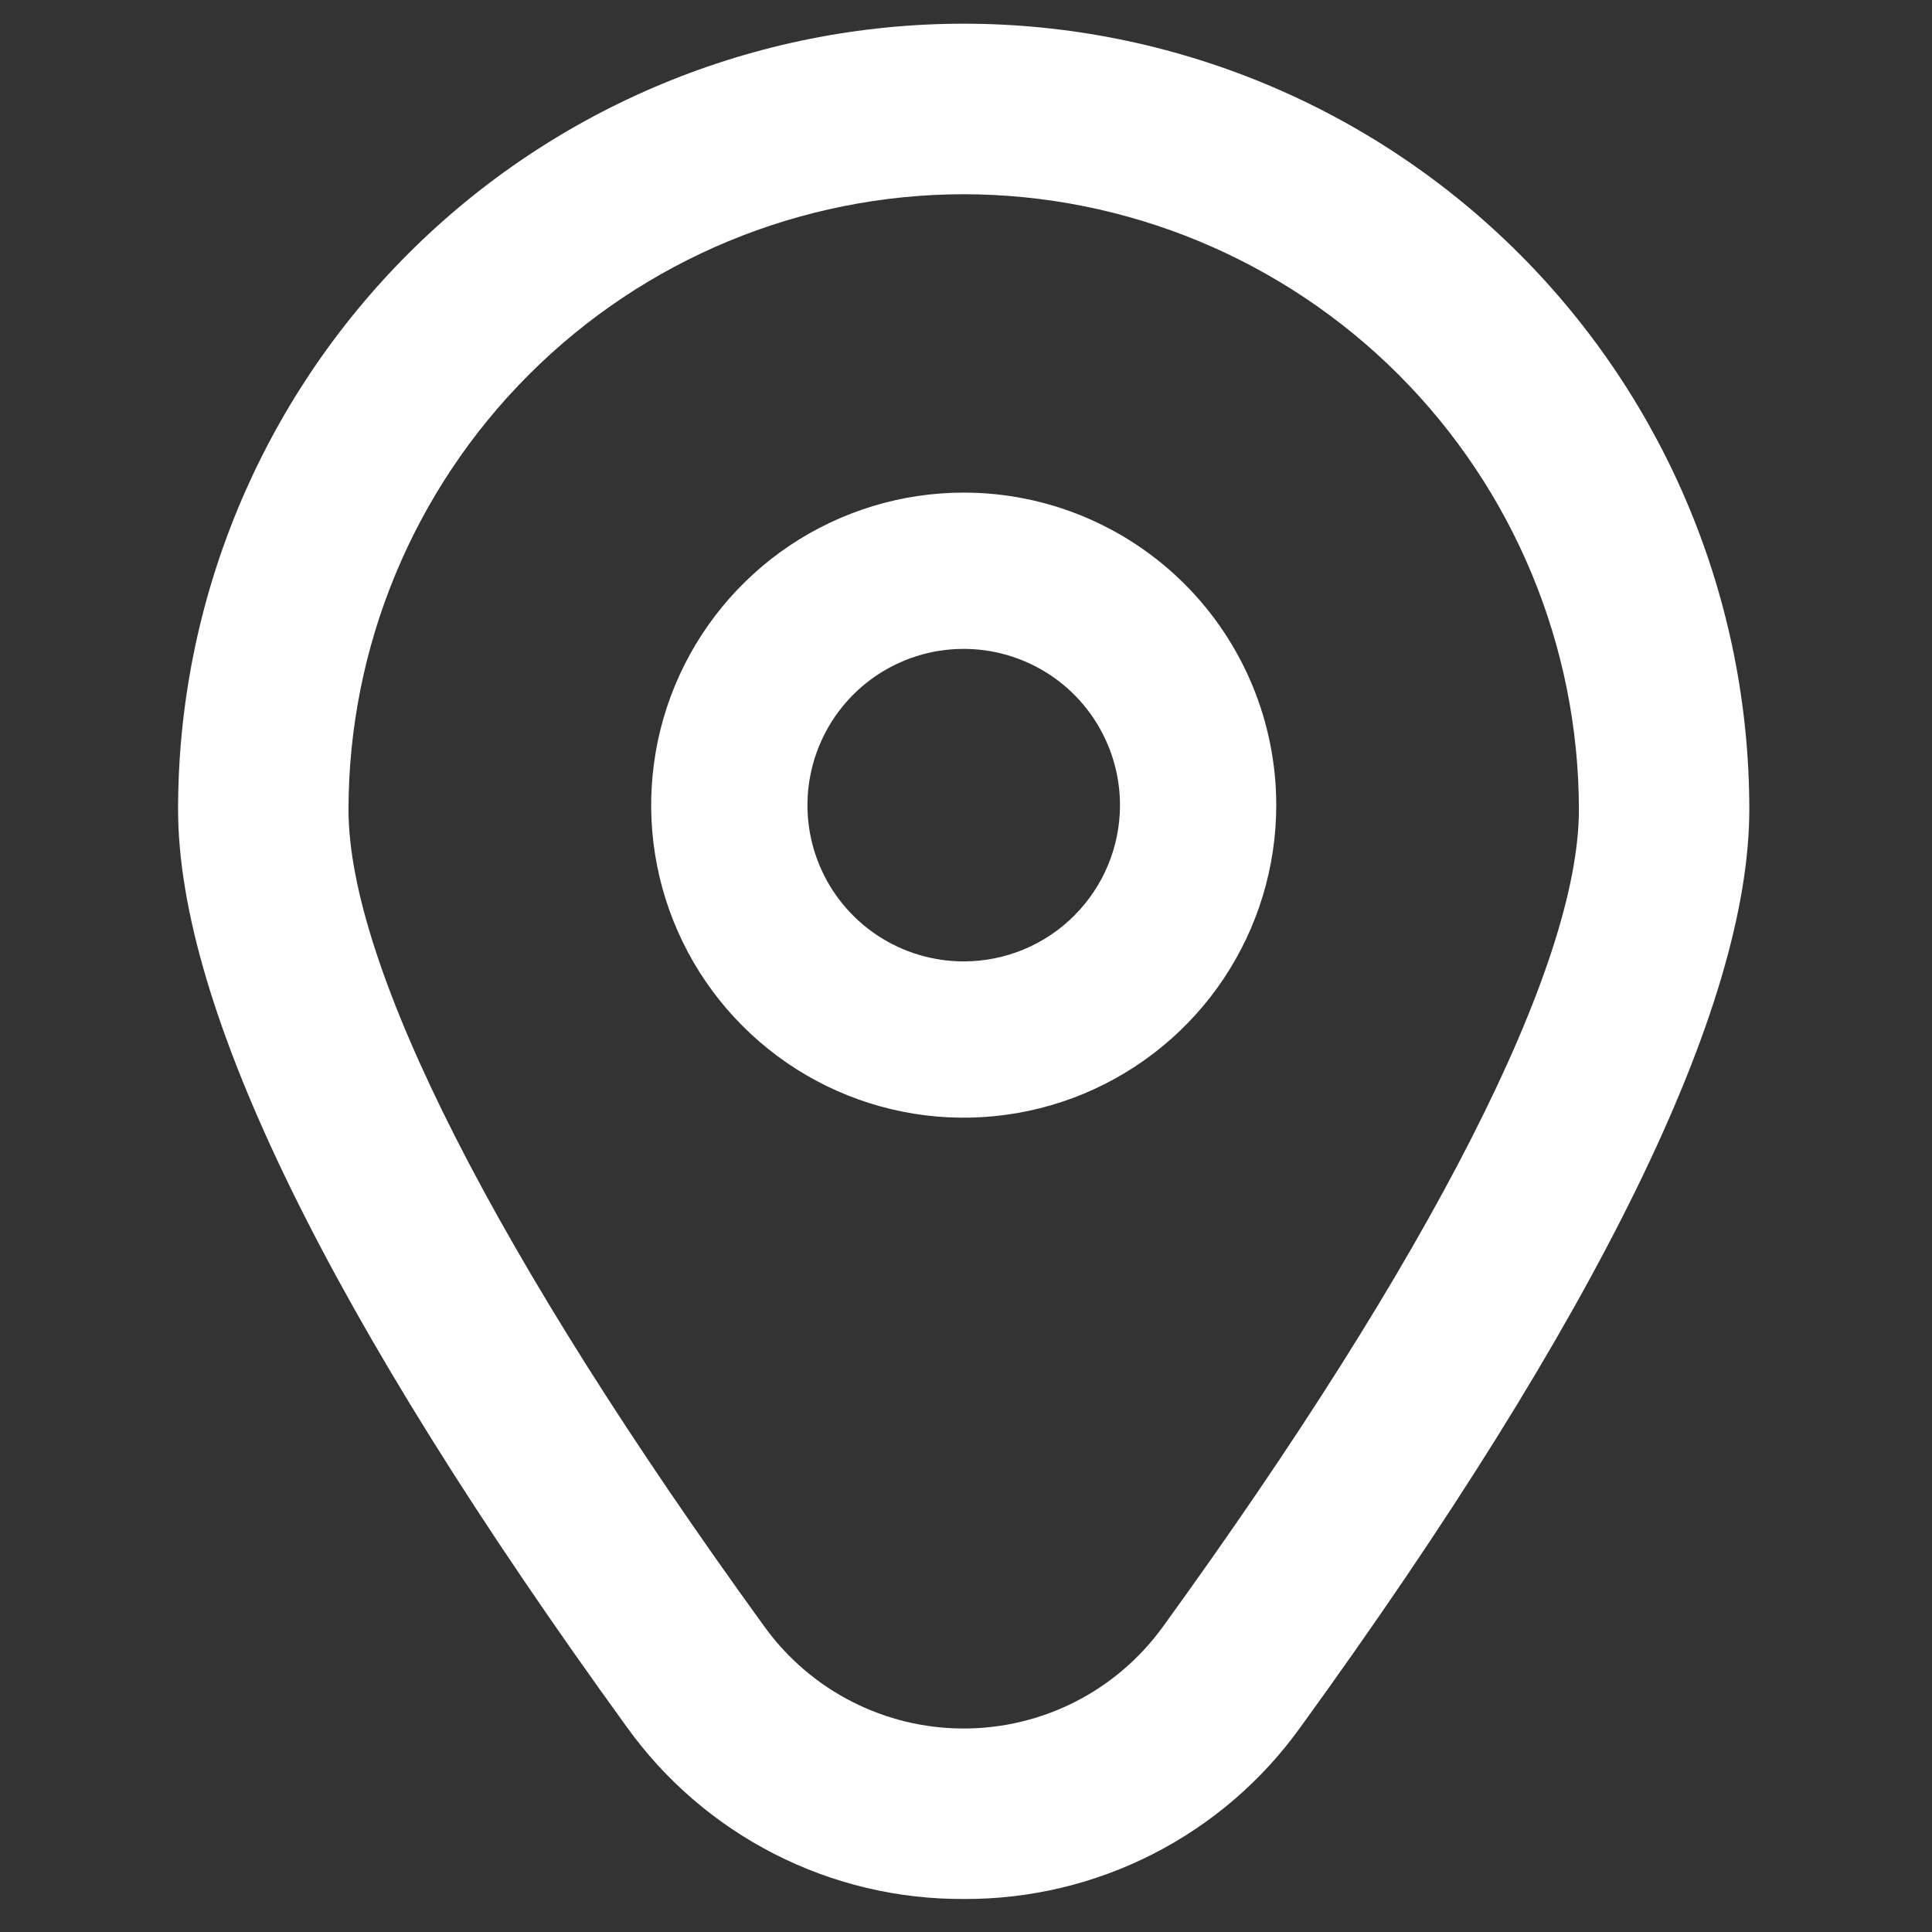 <svg width="34" height="34" viewBox="0 0 34 34" fill="none" xmlns="http://www.w3.org/2000/svg">
<rect x="0" y="0" width="34" height="34" fill="#333333" stroke="none"/>
<g clip-path="url(#clip0_272_1054)">
<path d="M16.96 8.669C15.872 8.669 14.809 8.992 13.904 9.596C13 10.201 12.295 11.06 11.878 12.065C11.462 13.07 11.353 14.175 11.565 15.242C11.778 16.309 12.301 17.289 13.071 18.058C13.84 18.828 14.82 19.352 15.887 19.564C16.954 19.776 18.059 19.667 19.064 19.251C20.07 18.834 20.928 18.13 21.533 17.225C22.137 16.321 22.46 15.257 22.46 14.169C22.46 12.711 21.88 11.312 20.849 10.28C19.817 9.249 18.418 8.669 16.96 8.669ZM16.96 16.919C16.416 16.919 15.884 16.758 15.432 16.456C14.98 16.154 14.627 15.724 14.419 15.222C14.211 14.719 14.156 14.166 14.263 13.633C14.369 13.1 14.631 12.61 15.015 12.225C15.4 11.84 15.89 11.578 16.423 11.472C16.957 11.366 17.51 11.421 18.012 11.629C18.515 11.837 18.944 12.189 19.246 12.642C19.548 13.094 19.71 13.626 19.71 14.169C19.71 14.899 19.42 15.598 18.904 16.114C18.389 16.63 17.689 16.919 16.96 16.919Z" fill="white"/>
<path d="M16.96 33.419C15.802 33.425 14.659 33.154 13.628 32.627C12.597 32.101 11.707 31.335 11.032 30.394C5.792 23.166 3.134 17.732 3.134 14.242C3.134 10.575 4.591 7.059 7.183 4.466C9.776 1.873 13.293 0.417 16.96 0.417C20.626 0.417 24.143 1.873 26.736 4.466C29.329 7.059 30.785 10.575 30.785 14.242C30.785 17.732 28.127 23.166 22.887 30.394C22.213 31.335 21.323 32.101 20.291 32.627C19.26 33.154 18.117 33.425 16.96 33.419ZM16.96 3.418C14.089 3.421 11.337 4.563 9.308 6.593C7.278 8.623 6.136 11.374 6.133 14.245C6.133 17.009 8.736 22.119 13.46 28.636C13.861 29.188 14.387 29.638 14.996 29.948C15.604 30.258 16.277 30.419 16.96 30.419C17.642 30.419 18.315 30.258 18.924 29.948C19.532 29.638 20.058 29.188 20.459 28.636C25.183 22.119 27.786 17.009 27.786 14.245C27.783 11.374 26.641 8.623 24.612 6.593C22.582 4.563 19.83 3.421 16.96 3.418Z" fill="white"/>
</g>
<defs>
<clipPath id="clip0_272_1054">
<rect width="33" height="33" fill="white" transform="translate(0.46 0.419)"/>
</clipPath>
</defs>
</svg>
